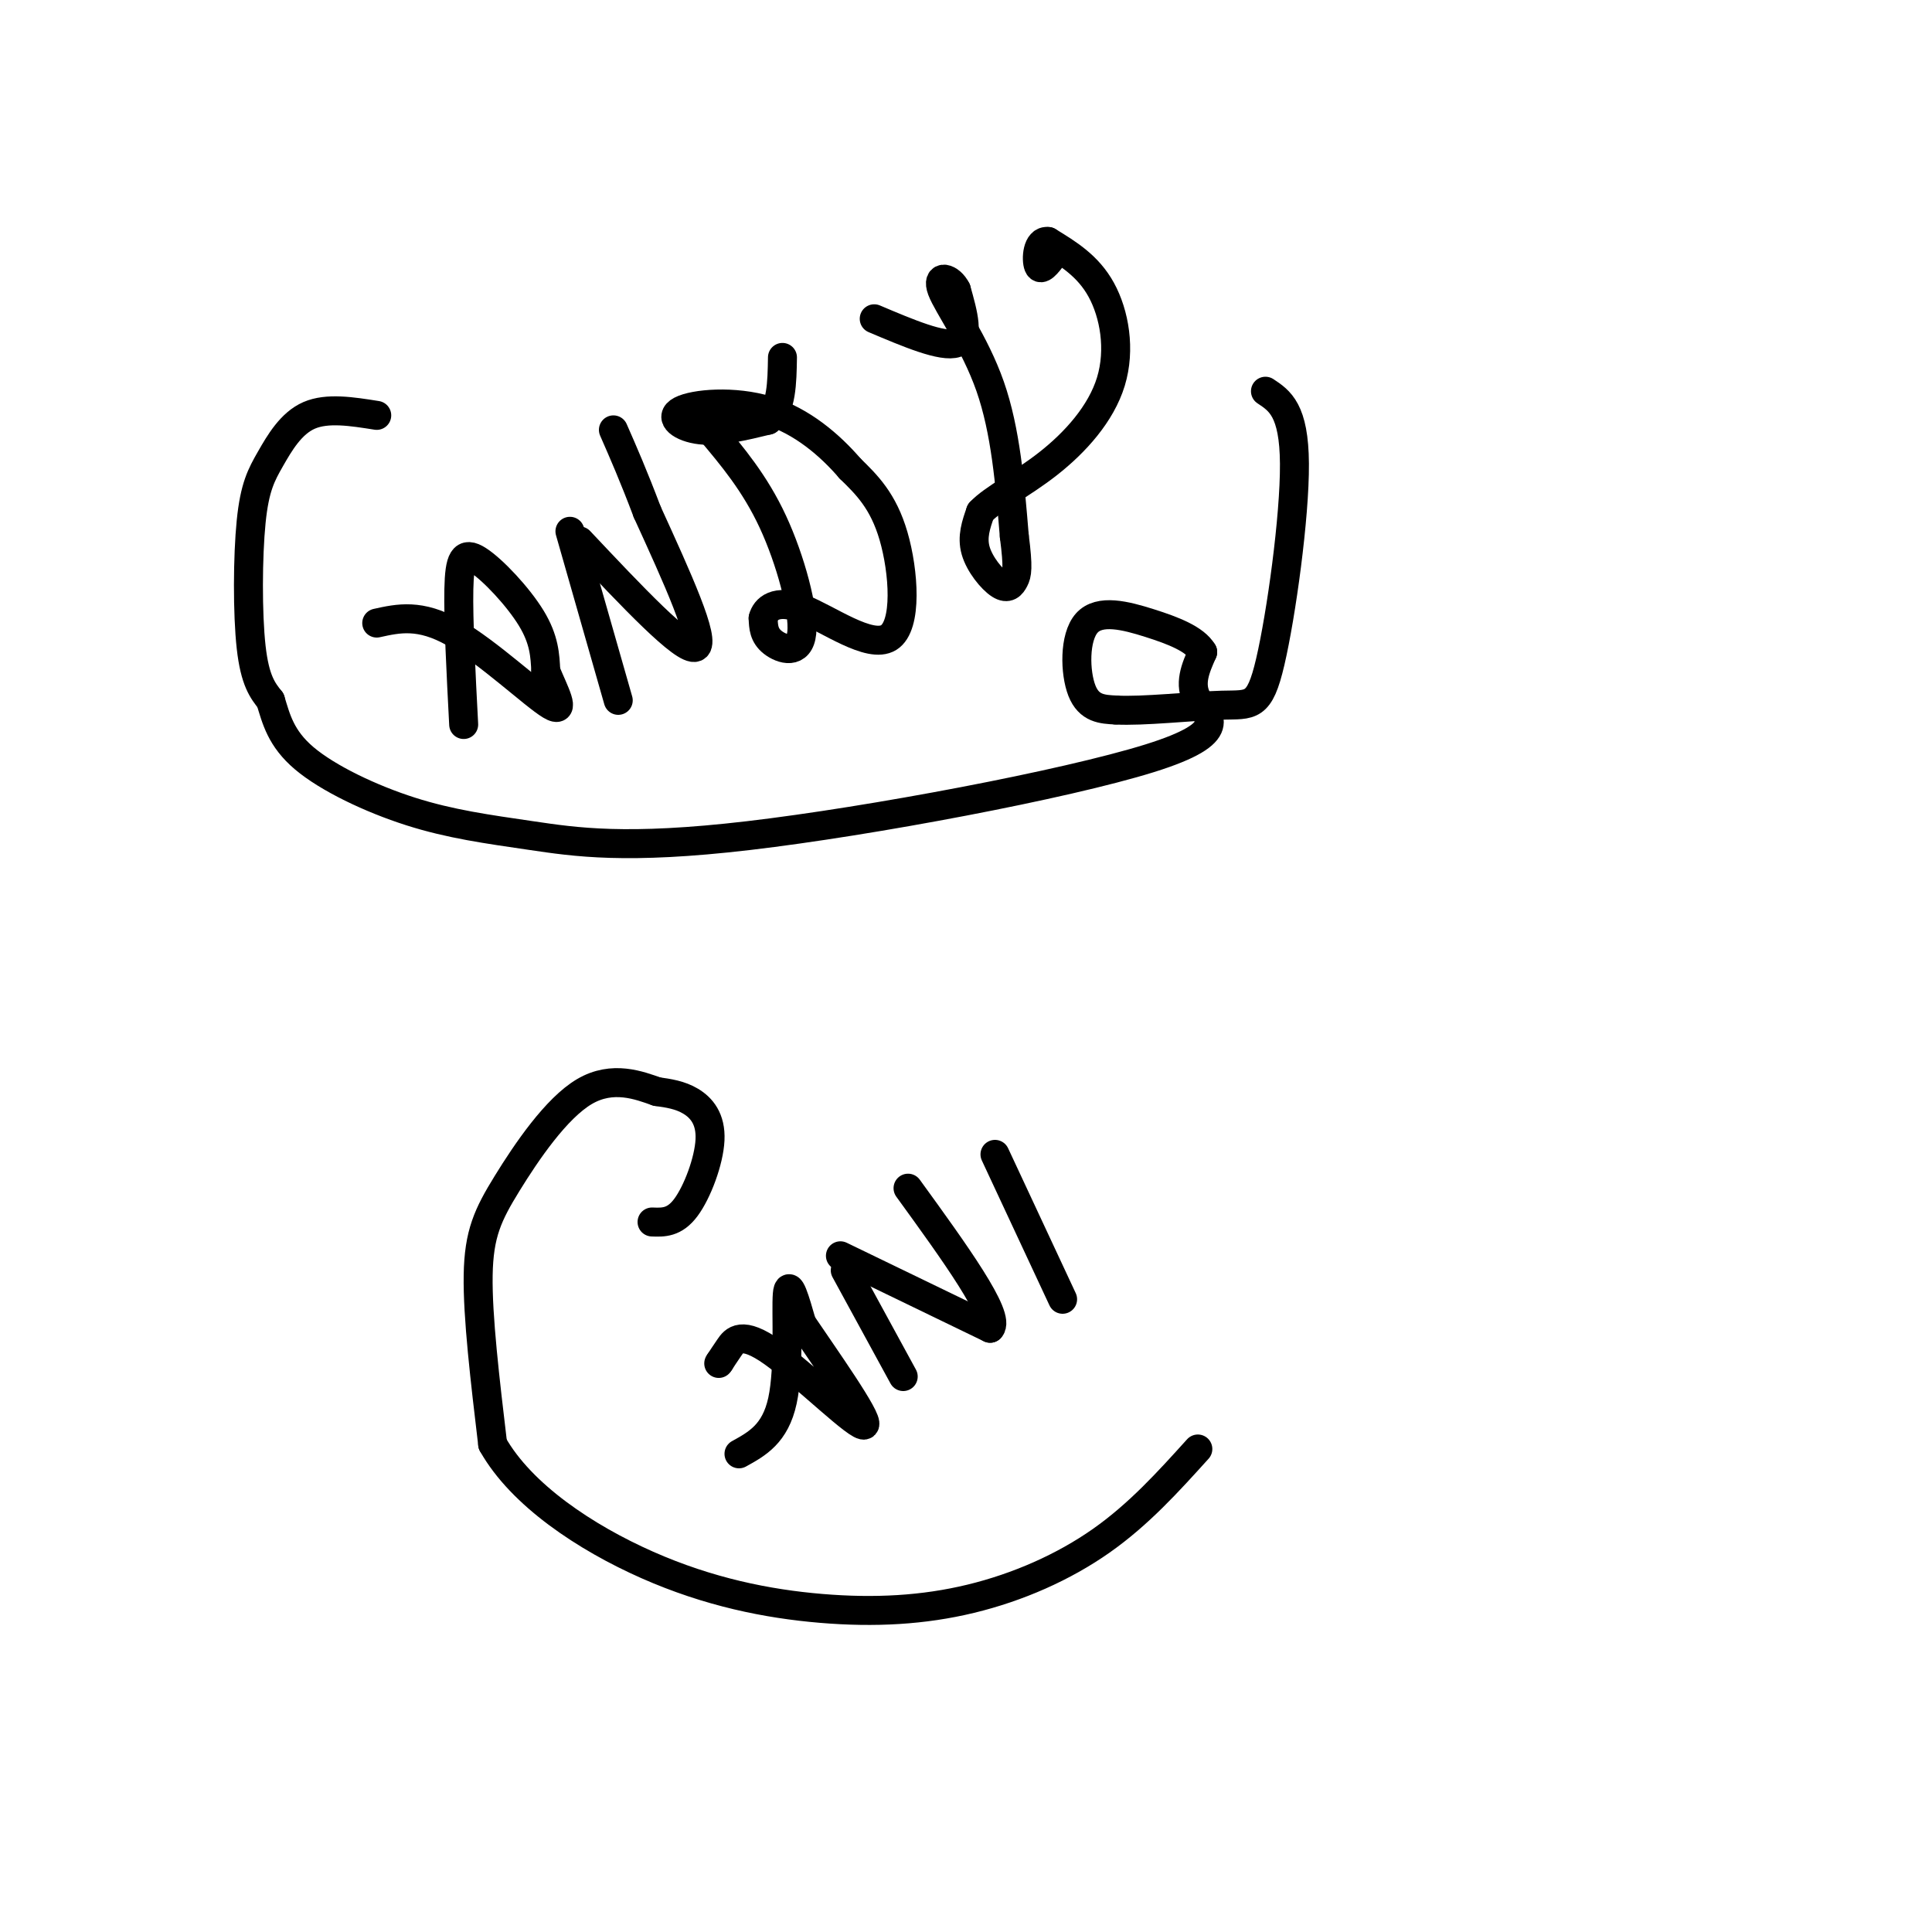 <svg viewBox='0 0 400 400' version='1.1' xmlns='http://www.w3.org/2000/svg' xmlns:xlink='http://www.w3.org/1999/xlink'><g fill='none' stroke='#000000' stroke-width='6' stroke-linecap='round' stroke-linejoin='round'><path d='M78,86c-5.126,-0.815 -10.252,-1.630 -14,0c-3.748,1.630 -6.118,5.705 -8,9c-1.882,3.295 -3.276,5.810 -4,13c-0.724,7.190 -0.778,19.054 0,26c0.778,6.946 2.389,8.973 4,11'/><path d='M56,145c1.173,3.818 2.107,7.862 7,12c4.893,4.138 13.746,8.368 22,11c8.254,2.632 15.908,3.664 25,5c9.092,1.336 19.623,2.977 45,0c25.377,-2.977 65.602,-10.571 83,-16c17.398,-5.429 11.971,-8.694 10,-12c-1.971,-3.306 -0.485,-6.653 1,-10'/><path d='M249,135c-1.587,-2.695 -6.054,-4.434 -11,-6c-4.946,-1.566 -10.370,-2.960 -13,0c-2.630,2.960 -2.466,10.274 -1,14c1.466,3.726 4.233,3.863 7,4'/><path d='M231,147c5.558,0.332 15.954,-0.839 22,-1c6.046,-0.161 7.743,0.687 10,-9c2.257,-9.687 5.073,-29.911 5,-41c-0.073,-11.089 -3.037,-13.045 -6,-15'/><path d='M96,150c-0.565,-10.863 -1.131,-21.726 -1,-28c0.131,-6.274 0.958,-7.958 4,-6c3.042,1.958 8.298,7.560 11,12c2.702,4.440 2.851,7.720 3,11'/><path d='M113,139c1.690,4.155 4.417,9.042 1,7c-3.417,-2.042 -12.976,-11.012 -20,-15c-7.024,-3.988 -11.512,-2.994 -16,-2'/><path d='M118,110c0.000,0.000 10.000,35.000 10,35'/><path d='M120,112c10.833,11.500 21.667,23.000 24,22c2.333,-1.000 -3.833,-14.500 -10,-28'/><path d='M134,106c-2.833,-7.500 -4.917,-12.250 -7,-17'/><path d='M147,89c4.649,5.518 9.298,11.036 13,19c3.702,7.964 6.458,18.375 6,23c-0.458,4.625 -4.131,3.464 -6,2c-1.869,-1.464 -1.935,-3.232 -2,-5'/><path d='M158,128c0.456,-1.880 2.596,-4.081 8,-2c5.404,2.081 14.070,8.445 18,6c3.930,-2.445 3.123,-13.699 1,-21c-2.123,-7.301 -5.561,-10.651 -9,-14'/><path d='M176,97c-4.132,-4.813 -9.963,-9.847 -17,-12c-7.037,-2.153 -15.279,-1.426 -18,0c-2.721,1.426 0.080,3.550 4,4c3.920,0.450 8.960,-0.775 14,-2'/><path d='M159,87c2.833,-2.500 2.917,-7.750 3,-13'/><path d='M181,66c7.083,3.000 14.167,6.000 17,5c2.833,-1.000 1.417,-6.000 0,-11'/><path d='M198,60c-1.214,-2.524 -4.250,-3.333 -3,0c1.250,3.333 6.786,10.810 10,20c3.214,9.190 4.107,20.095 5,31'/><path d='M210,111c0.872,6.687 0.553,7.906 0,9c-0.553,1.094 -1.341,2.064 -3,1c-1.659,-1.064 -4.188,-4.161 -5,-7c-0.812,-2.839 0.094,-5.419 1,-8'/><path d='M203,106c2.541,-2.743 8.392,-5.601 14,-10c5.608,-4.399 10.971,-10.338 13,-17c2.029,-6.662 0.722,-14.046 -2,-19c-2.722,-4.954 -6.861,-7.477 -11,-10'/><path d='M217,50c-2.289,-0.356 -2.511,3.756 -2,5c0.511,1.244 1.756,-0.378 3,-2'/><path d='M135,253c2.315,0.089 4.631,0.179 7,-3c2.369,-3.179 4.792,-9.625 5,-14c0.208,-4.375 -1.798,-6.679 -4,-8c-2.202,-1.321 -4.601,-1.661 -7,-2'/><path d='M136,226c-3.616,-1.270 -9.155,-3.443 -15,0c-5.845,3.443 -11.997,12.504 -16,19c-4.003,6.496 -5.858,10.427 -6,19c-0.142,8.573 1.429,21.786 3,35'/><path d='M102,299c5.932,10.533 19.264,19.367 32,25c12.736,5.633 24.878,8.067 36,9c11.122,0.933 21.225,0.367 31,-2c9.775,-2.367 19.221,-6.533 27,-12c7.779,-5.467 13.889,-12.233 20,-19'/><path d='M153,301c3.756,-2.067 7.511,-4.133 9,-11c1.489,-6.867 0.711,-18.533 1,-22c0.289,-3.467 1.644,1.267 3,6'/><path d='M166,274c4.423,6.568 13.979,19.987 13,21c-0.979,1.013 -12.494,-10.381 -19,-15c-6.506,-4.619 -8.002,-2.463 -9,-1c-0.998,1.463 -1.499,2.231 -2,3'/><path d='M149,282c-0.333,0.500 -0.167,0.250 0,0'/><path d='M175,263c0.000,0.000 12.000,22.000 12,22'/><path d='M174,260c0.000,0.000 31.000,15.000 31,15'/><path d='M205,275c2.333,-2.333 -7.333,-15.667 -17,-29'/><path d='M206,239c0.000,0.000 14.000,30.000 14,30'/></g>
</svg>